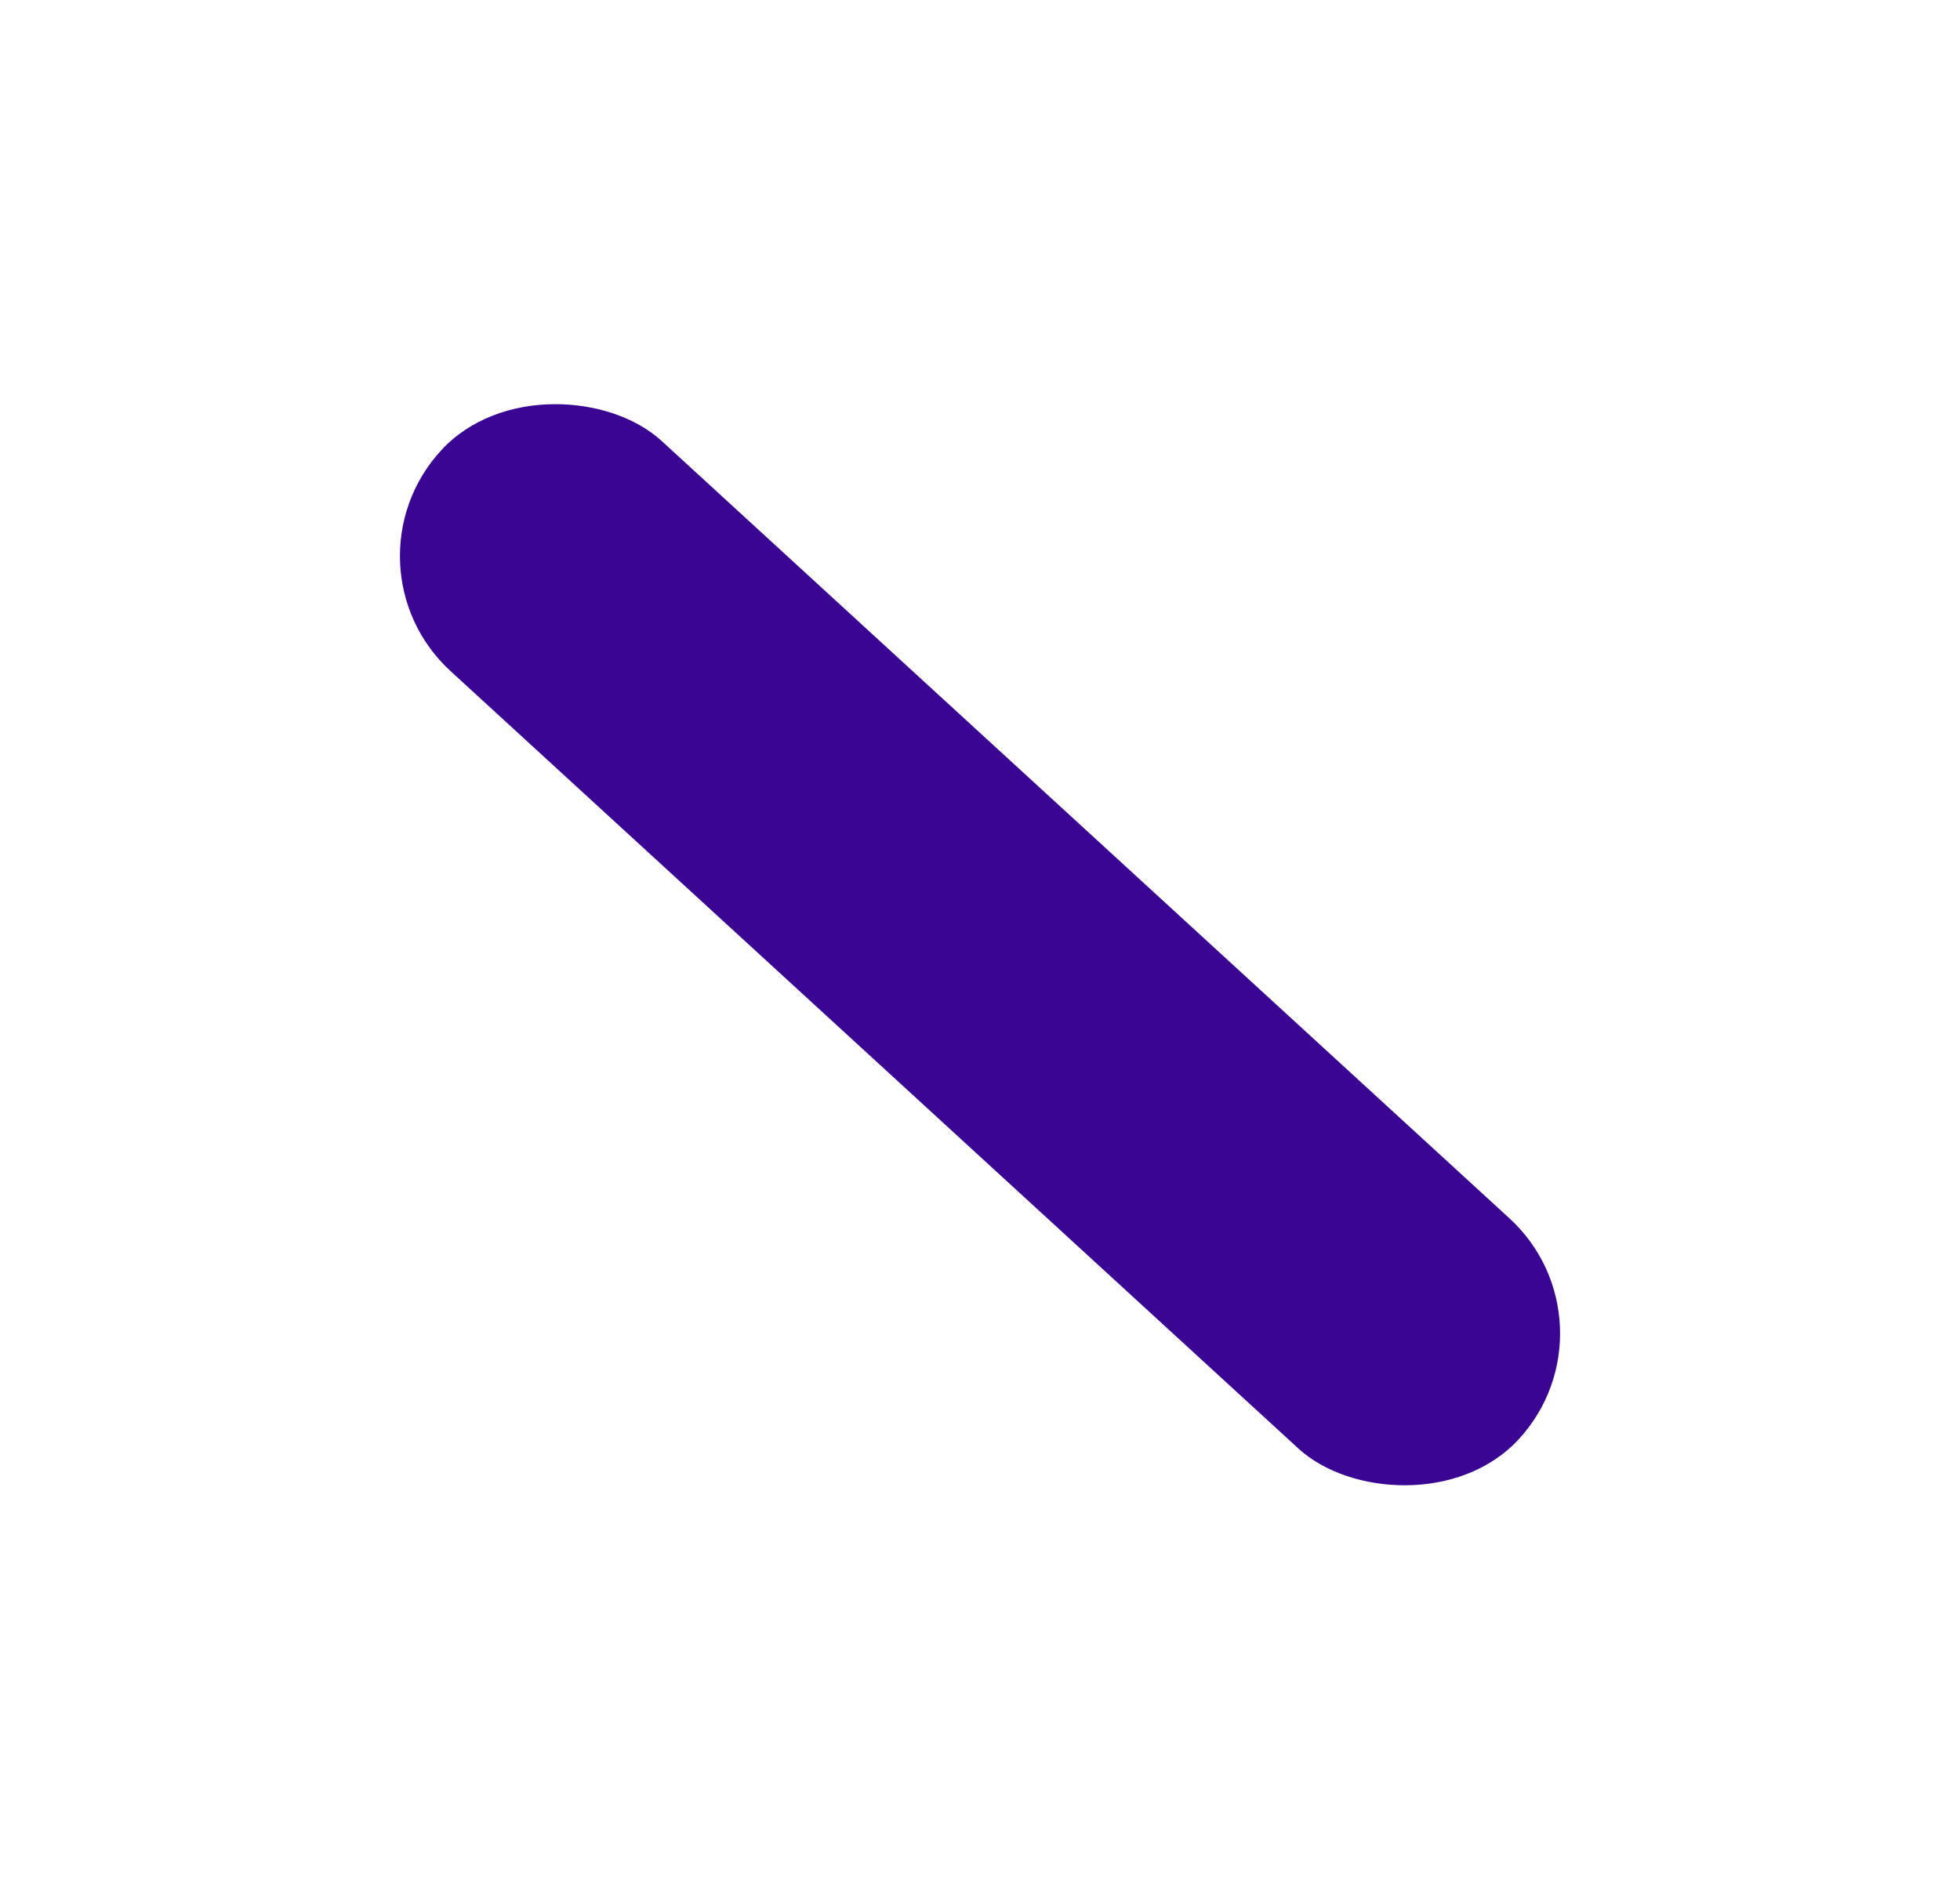 <?xml version="1.0" encoding="UTF-8"?> <svg xmlns="http://www.w3.org/2000/svg" width="1040" height="1003" viewBox="0 0 1040 1003" fill="none"> <g filter="url(#filter0_f_60_301)"> <rect x="862.008" y="702.548" width="165.721" height="776.104" rx="82.86" transform="rotate(132.522 862.008 702.548)" fill="#390592"></rect> </g> <defs> <filter id="filter0_f_60_301" x="0.212" y="0.212" width="1039.58" height="1002.26" filterUnits="userSpaceOnUse" color-interpolation-filters="sRGB"> <feFlood flood-opacity="0" result="BackgroundImageFix"></feFlood> <feBlend mode="normal" in="SourceGraphic" in2="BackgroundImageFix" result="shape"></feBlend> <feGaussianBlur stdDeviation="106" result="effect1_foregroundBlur_60_301"></feGaussianBlur> </filter> </defs> </svg> 